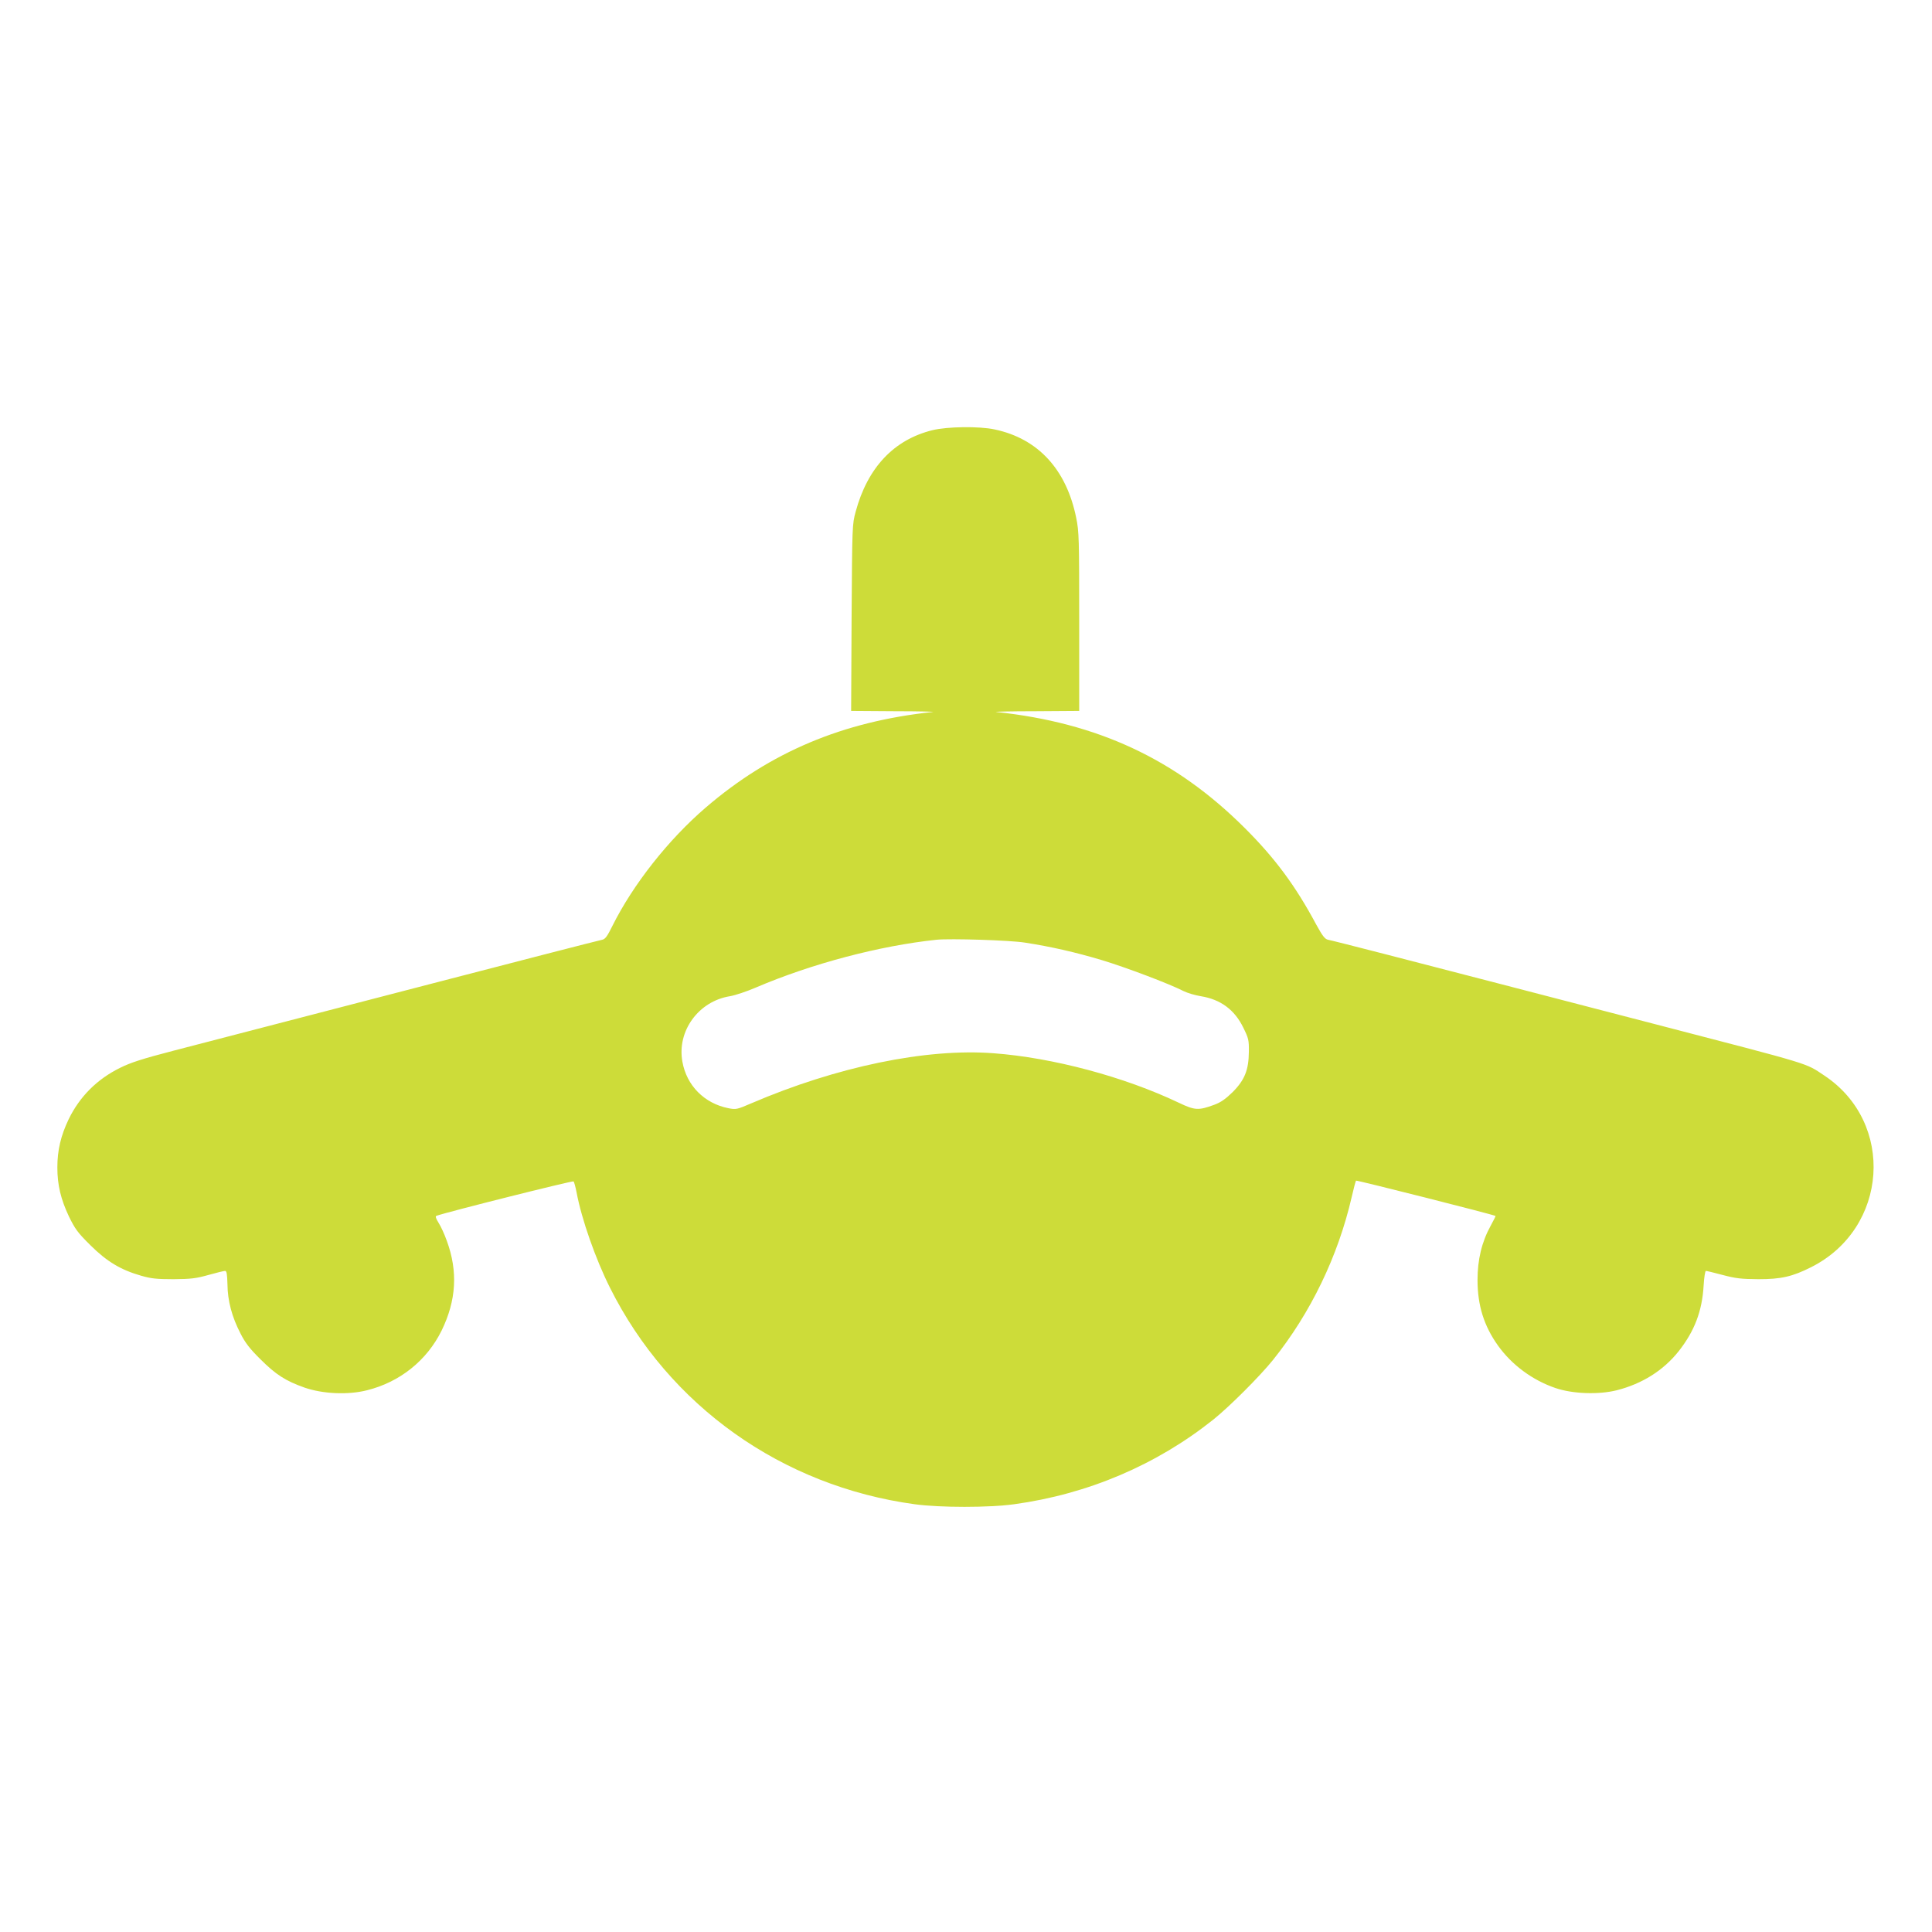 <?xml version="1.0" standalone="no"?>
<!DOCTYPE svg PUBLIC "-//W3C//DTD SVG 20010904//EN"
 "http://www.w3.org/TR/2001/REC-SVG-20010904/DTD/svg10.dtd">
<svg version="1.0" xmlns="http://www.w3.org/2000/svg"
 width="1280pt" height="1280pt" viewBox="0 0 1280 1280"
 preserveAspectRatio="xMidYMid meet">
<g transform="translate(0,1280) scale(0.1,-0.1)"
fill="#cddc39" stroke="none">
<path d="M6178 9950 c-256 -63 -430 -248 -509 -540 -23 -84 -23 -95 -27 -702
l-3 -618 288 -2 c158 0 272 -3 253 -5 -596 -63 -1077 -266 -1504 -633 -248
-213 -482 -510 -619 -785 -33 -67 -47 -87 -67 -91 -45 -10 -565 -144 -1065
-274 -693 -180 -1465 -381 -1775 -461 -208 -54 -285 -79 -355 -114 -152 -75
-267 -190 -340 -340 -52 -109 -75 -205 -75 -320 0 -116 23 -211 77 -325 40
-82 58 -107 142 -190 109 -108 200 -163 336 -202 66 -19 103 -23 215 -23 116
1 149 5 231 28 53 15 103 27 110 27 11 0 14 -21 16 -89 1 -110 30 -217 86
-325 31 -62 63 -103 132 -171 103 -103 168 -144 292 -188 121 -42 288 -50 414
-18 218 54 397 197 495 396 97 199 109 391 34 595 -15 42 -39 95 -54 118 -19
31 -23 44 -14 47 65 24 902 234 908 228 4 -4 13 -37 20 -73 33 -177 126 -442
221 -631 392 -784 1140 -1315 2019 -1435 169 -23 491 -23 659 0 489 67 944
261 1321 562 109 88 306 285 394 394 250 312 431 688 521 1078 13 57 26 106
29 110 5 4 911 -225 924 -234 2 -1 -13 -30 -32 -65 -59 -107 -87 -225 -87
-359 0 -169 43 -305 135 -434 92 -129 229 -230 381 -282 114 -39 286 -45 406
-15 169 43 309 131 410 258 105 133 156 265 166 436 3 53 10 97 15 97 5 0 55
-12 111 -27 87 -23 122 -27 237 -28 151 0 225 17 350 80 510 257 558 956 87
1269 -130 86 -61 65 -1142 346 -280 73 -733 190 -1005 261 -585 152 -1104 286
-1142 293 -21 5 -36 25 -79 103 -136 254 -272 438 -473 638 -456 455 -974 697
-1646 768 -19 2 97 5 258 5 l292 2 0 591 c0 552 -1 597 -20 689 -65 321 -254
525 -541 585 -102 22 -313 19 -411 -5z m612 -3395 c175 -27 336 -64 510 -116
159 -48 445 -156 541 -205 26 -13 77 -28 114 -34 131 -21 224 -89 282 -208 35
-71 38 -82 37 -161 -1 -120 -28 -187 -108 -267 -45 -44 -77 -67 -120 -83 -106
-39 -129 -38 -236 13 -361 172 -836 299 -1228 328 -446 34 -1039 -89 -1605
-332 -95 -41 -101 -42 -152 -32 -159 32 -276 150 -304 308 -37 203 107 401
316 434 34 6 110 31 170 57 372 159 820 277 1198 317 92 9 484 -3 585 -19z"/>
</g>
</svg>
